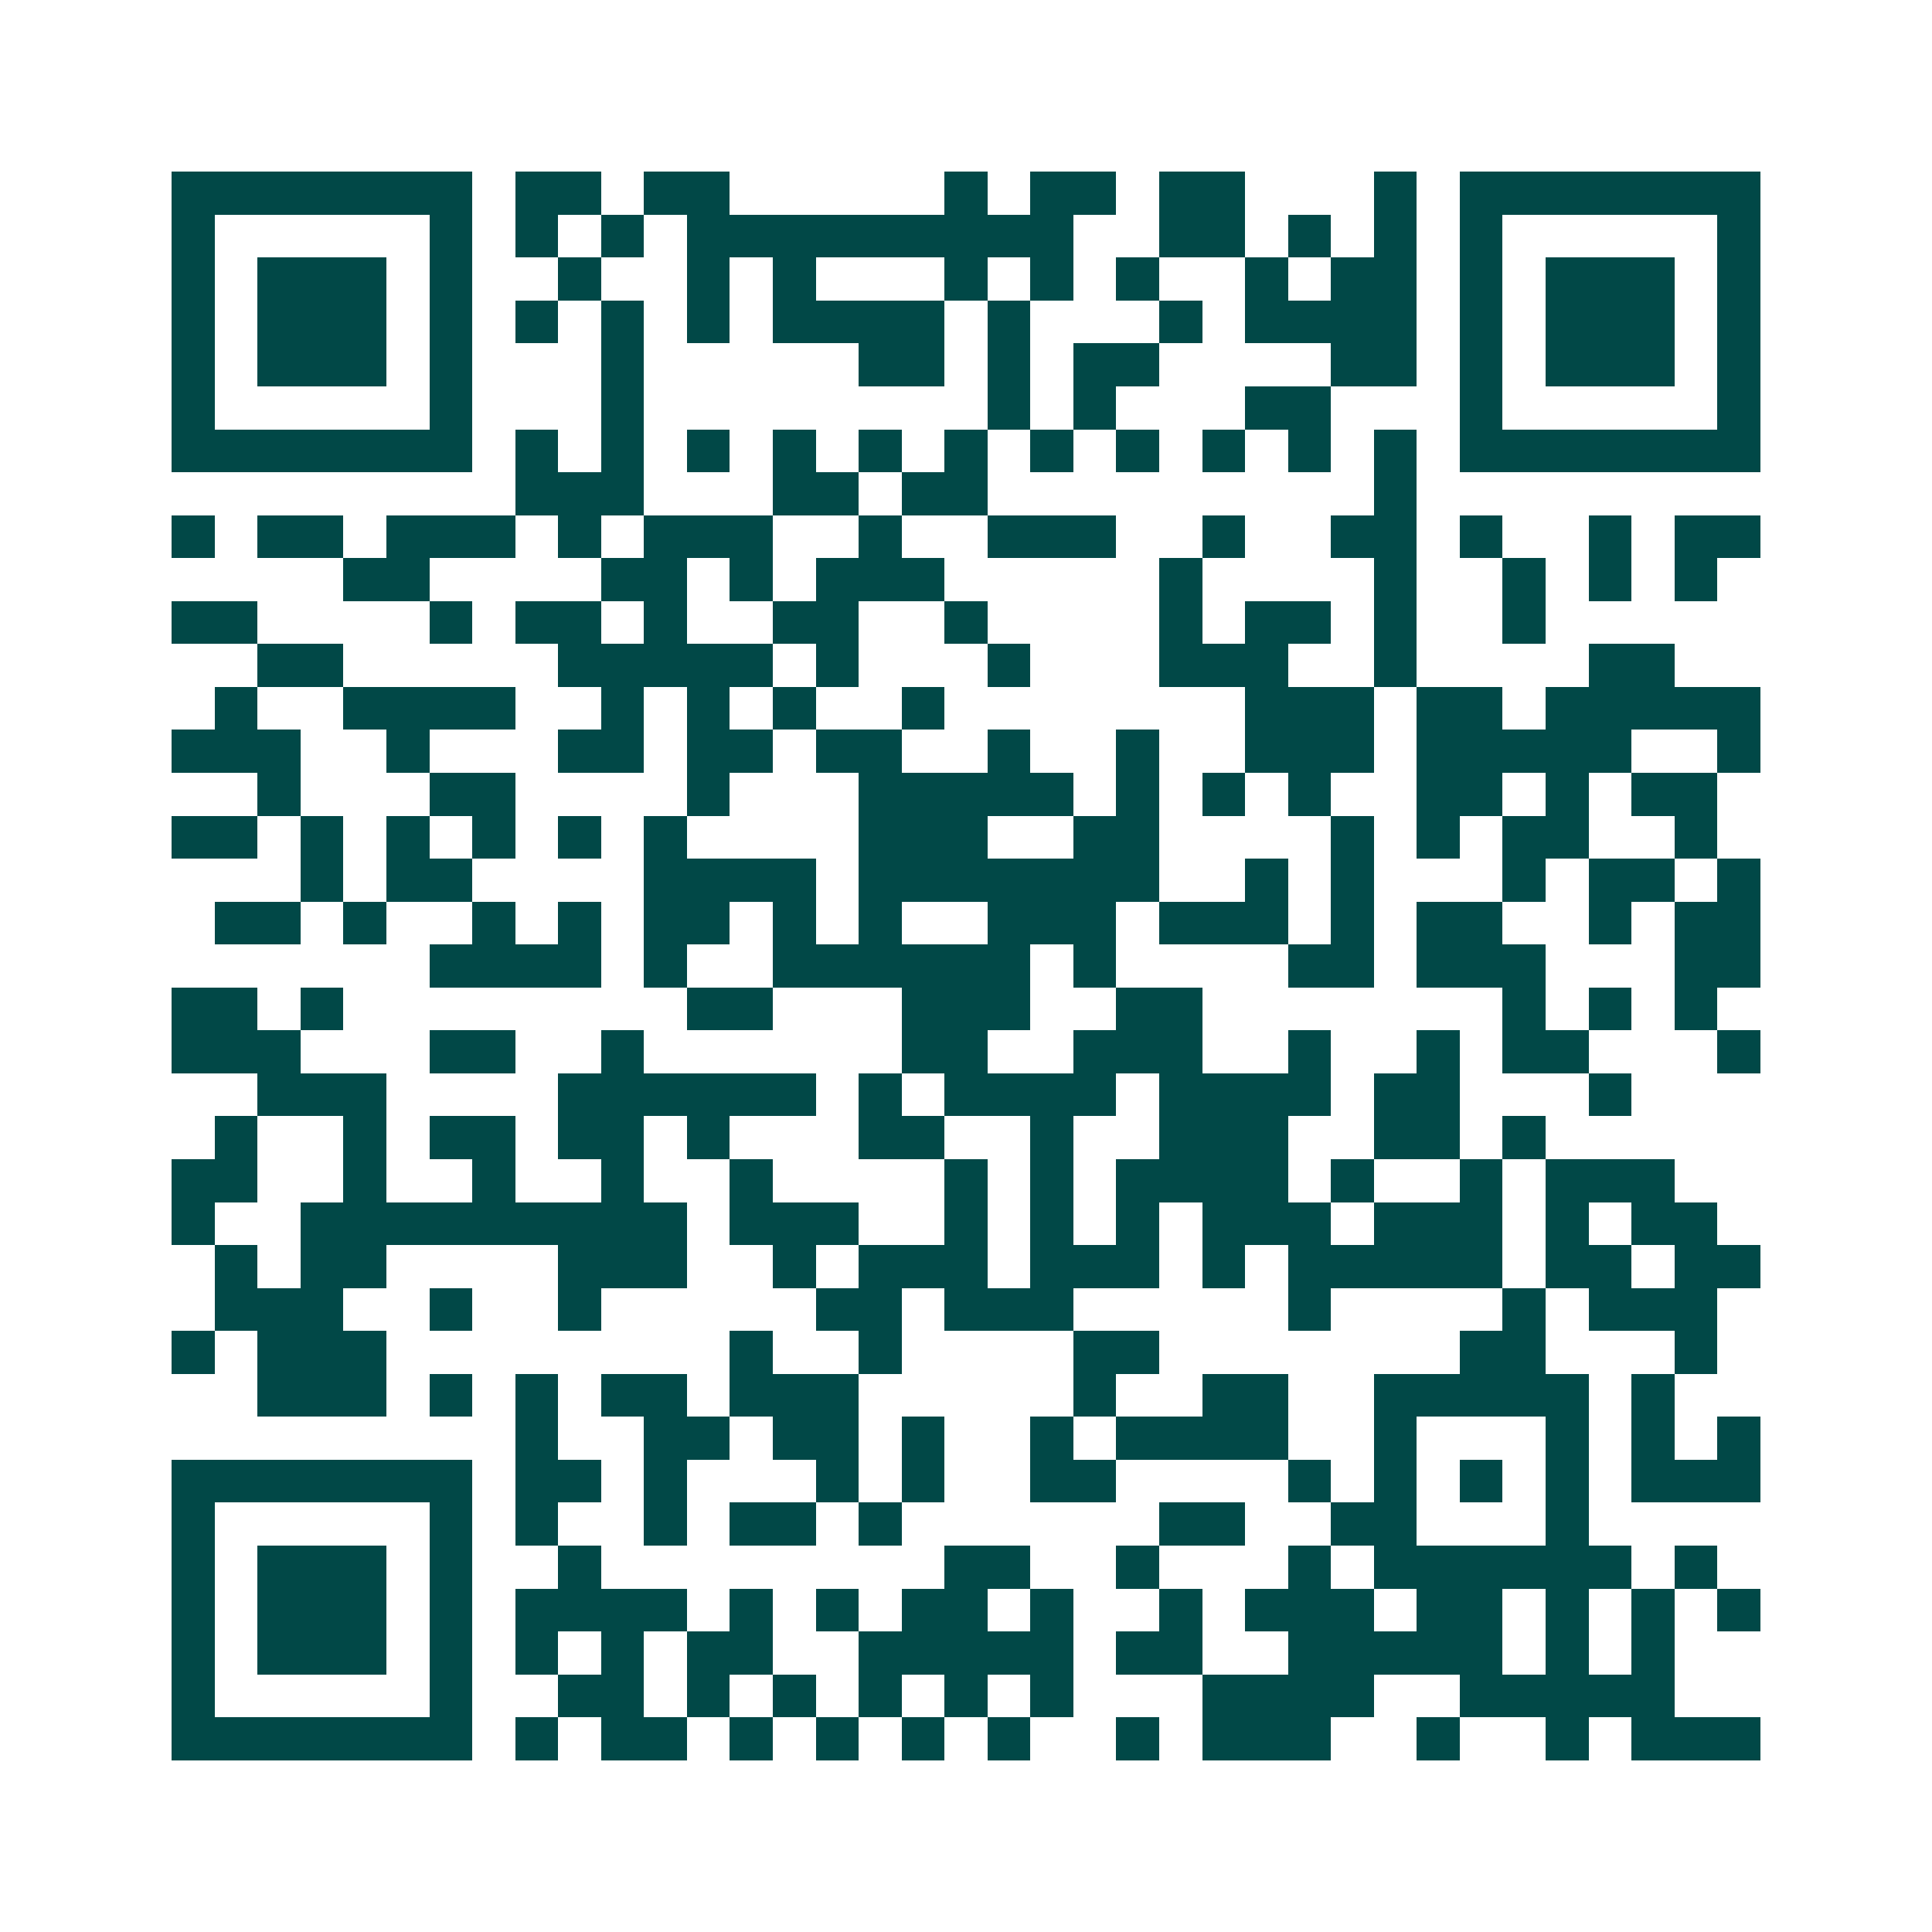 <svg xmlns="http://www.w3.org/2000/svg" width="200" height="200" viewBox="0 0 45 45" shape-rendering="crispEdges"><path fill="#ffffff" d="M0 0h45v45H0z"/><path stroke="#014847" d="M4 4.5h7m1 0h2m1 0h2m5 0h1m1 0h2m1 0h2m3 0h1m1 0h7M4 5.5h1m5 0h1m1 0h1m1 0h1m1 0h9m2 0h2m1 0h1m1 0h1m1 0h1m5 0h1M4 6.5h1m1 0h3m1 0h1m2 0h1m2 0h1m1 0h1m3 0h1m1 0h1m1 0h1m2 0h1m1 0h2m1 0h1m1 0h3m1 0h1M4 7.5h1m1 0h3m1 0h1m1 0h1m1 0h1m1 0h1m1 0h4m1 0h1m3 0h1m1 0h4m1 0h1m1 0h3m1 0h1M4 8.5h1m1 0h3m1 0h1m3 0h1m5 0h2m1 0h1m1 0h2m4 0h2m1 0h1m1 0h3m1 0h1M4 9.5h1m5 0h1m3 0h1m8 0h1m1 0h1m3 0h2m3 0h1m5 0h1M4 10.5h7m1 0h1m1 0h1m1 0h1m1 0h1m1 0h1m1 0h1m1 0h1m1 0h1m1 0h1m1 0h1m1 0h1m1 0h7M12 11.5h3m3 0h2m1 0h2m9 0h1M4 12.5h1m1 0h2m1 0h3m1 0h1m1 0h3m2 0h1m2 0h3m2 0h1m2 0h2m1 0h1m2 0h1m1 0h2M8 13.5h2m4 0h2m1 0h1m1 0h3m5 0h1m4 0h1m2 0h1m1 0h1m1 0h1M4 14.5h2m4 0h1m1 0h2m1 0h1m2 0h2m2 0h1m4 0h1m1 0h2m1 0h1m2 0h1M6 15.5h2m5 0h5m1 0h1m3 0h1m3 0h3m2 0h1m4 0h2M5 16.5h1m2 0h4m2 0h1m1 0h1m1 0h1m2 0h1m7 0h3m1 0h2m1 0h5M4 17.5h3m2 0h1m3 0h2m1 0h2m1 0h2m2 0h1m2 0h1m2 0h3m1 0h5m2 0h1M6 18.5h1m3 0h2m4 0h1m3 0h5m1 0h1m1 0h1m1 0h1m2 0h2m1 0h1m1 0h2M4 19.5h2m1 0h1m1 0h1m1 0h1m1 0h1m1 0h1m4 0h3m2 0h2m4 0h1m1 0h1m1 0h2m2 0h1M7 20.5h1m1 0h2m4 0h4m1 0h7m2 0h1m1 0h1m3 0h1m1 0h2m1 0h1M5 21.5h2m1 0h1m2 0h1m1 0h1m1 0h2m1 0h1m1 0h1m2 0h3m1 0h3m1 0h1m1 0h2m2 0h1m1 0h2M10 22.5h4m1 0h1m2 0h6m1 0h1m4 0h2m1 0h3m3 0h2M4 23.5h2m1 0h1m8 0h2m3 0h3m2 0h2m7 0h1m1 0h1m1 0h1M4 24.5h3m3 0h2m2 0h1m6 0h2m2 0h3m2 0h1m2 0h1m1 0h2m3 0h1M6 25.5h3m4 0h6m1 0h1m1 0h4m1 0h4m1 0h2m3 0h1M5 26.5h1m2 0h1m1 0h2m1 0h2m1 0h1m3 0h2m2 0h1m2 0h3m2 0h2m1 0h1M4 27.5h2m2 0h1m2 0h1m2 0h1m2 0h1m4 0h1m1 0h1m1 0h4m1 0h1m2 0h1m1 0h3M4 28.5h1m2 0h9m1 0h3m2 0h1m1 0h1m1 0h1m1 0h3m1 0h3m1 0h1m1 0h2M5 29.5h1m1 0h2m4 0h3m2 0h1m1 0h3m1 0h3m1 0h1m1 0h5m1 0h2m1 0h2M5 30.5h3m2 0h1m2 0h1m5 0h2m1 0h3m5 0h1m4 0h1m1 0h3M4 31.5h1m1 0h3m8 0h1m2 0h1m4 0h2m7 0h2m3 0h1M6 32.5h3m1 0h1m1 0h1m1 0h2m1 0h3m5 0h1m2 0h2m2 0h5m1 0h1M12 33.5h1m2 0h2m1 0h2m1 0h1m2 0h1m1 0h4m2 0h1m3 0h1m1 0h1m1 0h1M4 34.5h7m1 0h2m1 0h1m3 0h1m1 0h1m2 0h2m4 0h1m1 0h1m1 0h1m1 0h1m1 0h3M4 35.5h1m5 0h1m1 0h1m2 0h1m1 0h2m1 0h1m6 0h2m2 0h2m3 0h1M4 36.5h1m1 0h3m1 0h1m2 0h1m8 0h2m2 0h1m3 0h1m1 0h6m1 0h1M4 37.5h1m1 0h3m1 0h1m1 0h4m1 0h1m1 0h1m1 0h2m1 0h1m2 0h1m1 0h3m1 0h2m1 0h1m1 0h1m1 0h1M4 38.5h1m1 0h3m1 0h1m1 0h1m1 0h1m1 0h2m2 0h5m1 0h2m2 0h5m1 0h1m1 0h1M4 39.5h1m5 0h1m2 0h2m1 0h1m1 0h1m1 0h1m1 0h1m1 0h1m3 0h4m2 0h5M4 40.5h7m1 0h1m1 0h2m1 0h1m1 0h1m1 0h1m1 0h1m2 0h1m1 0h3m2 0h1m2 0h1m1 0h3"/></svg>
